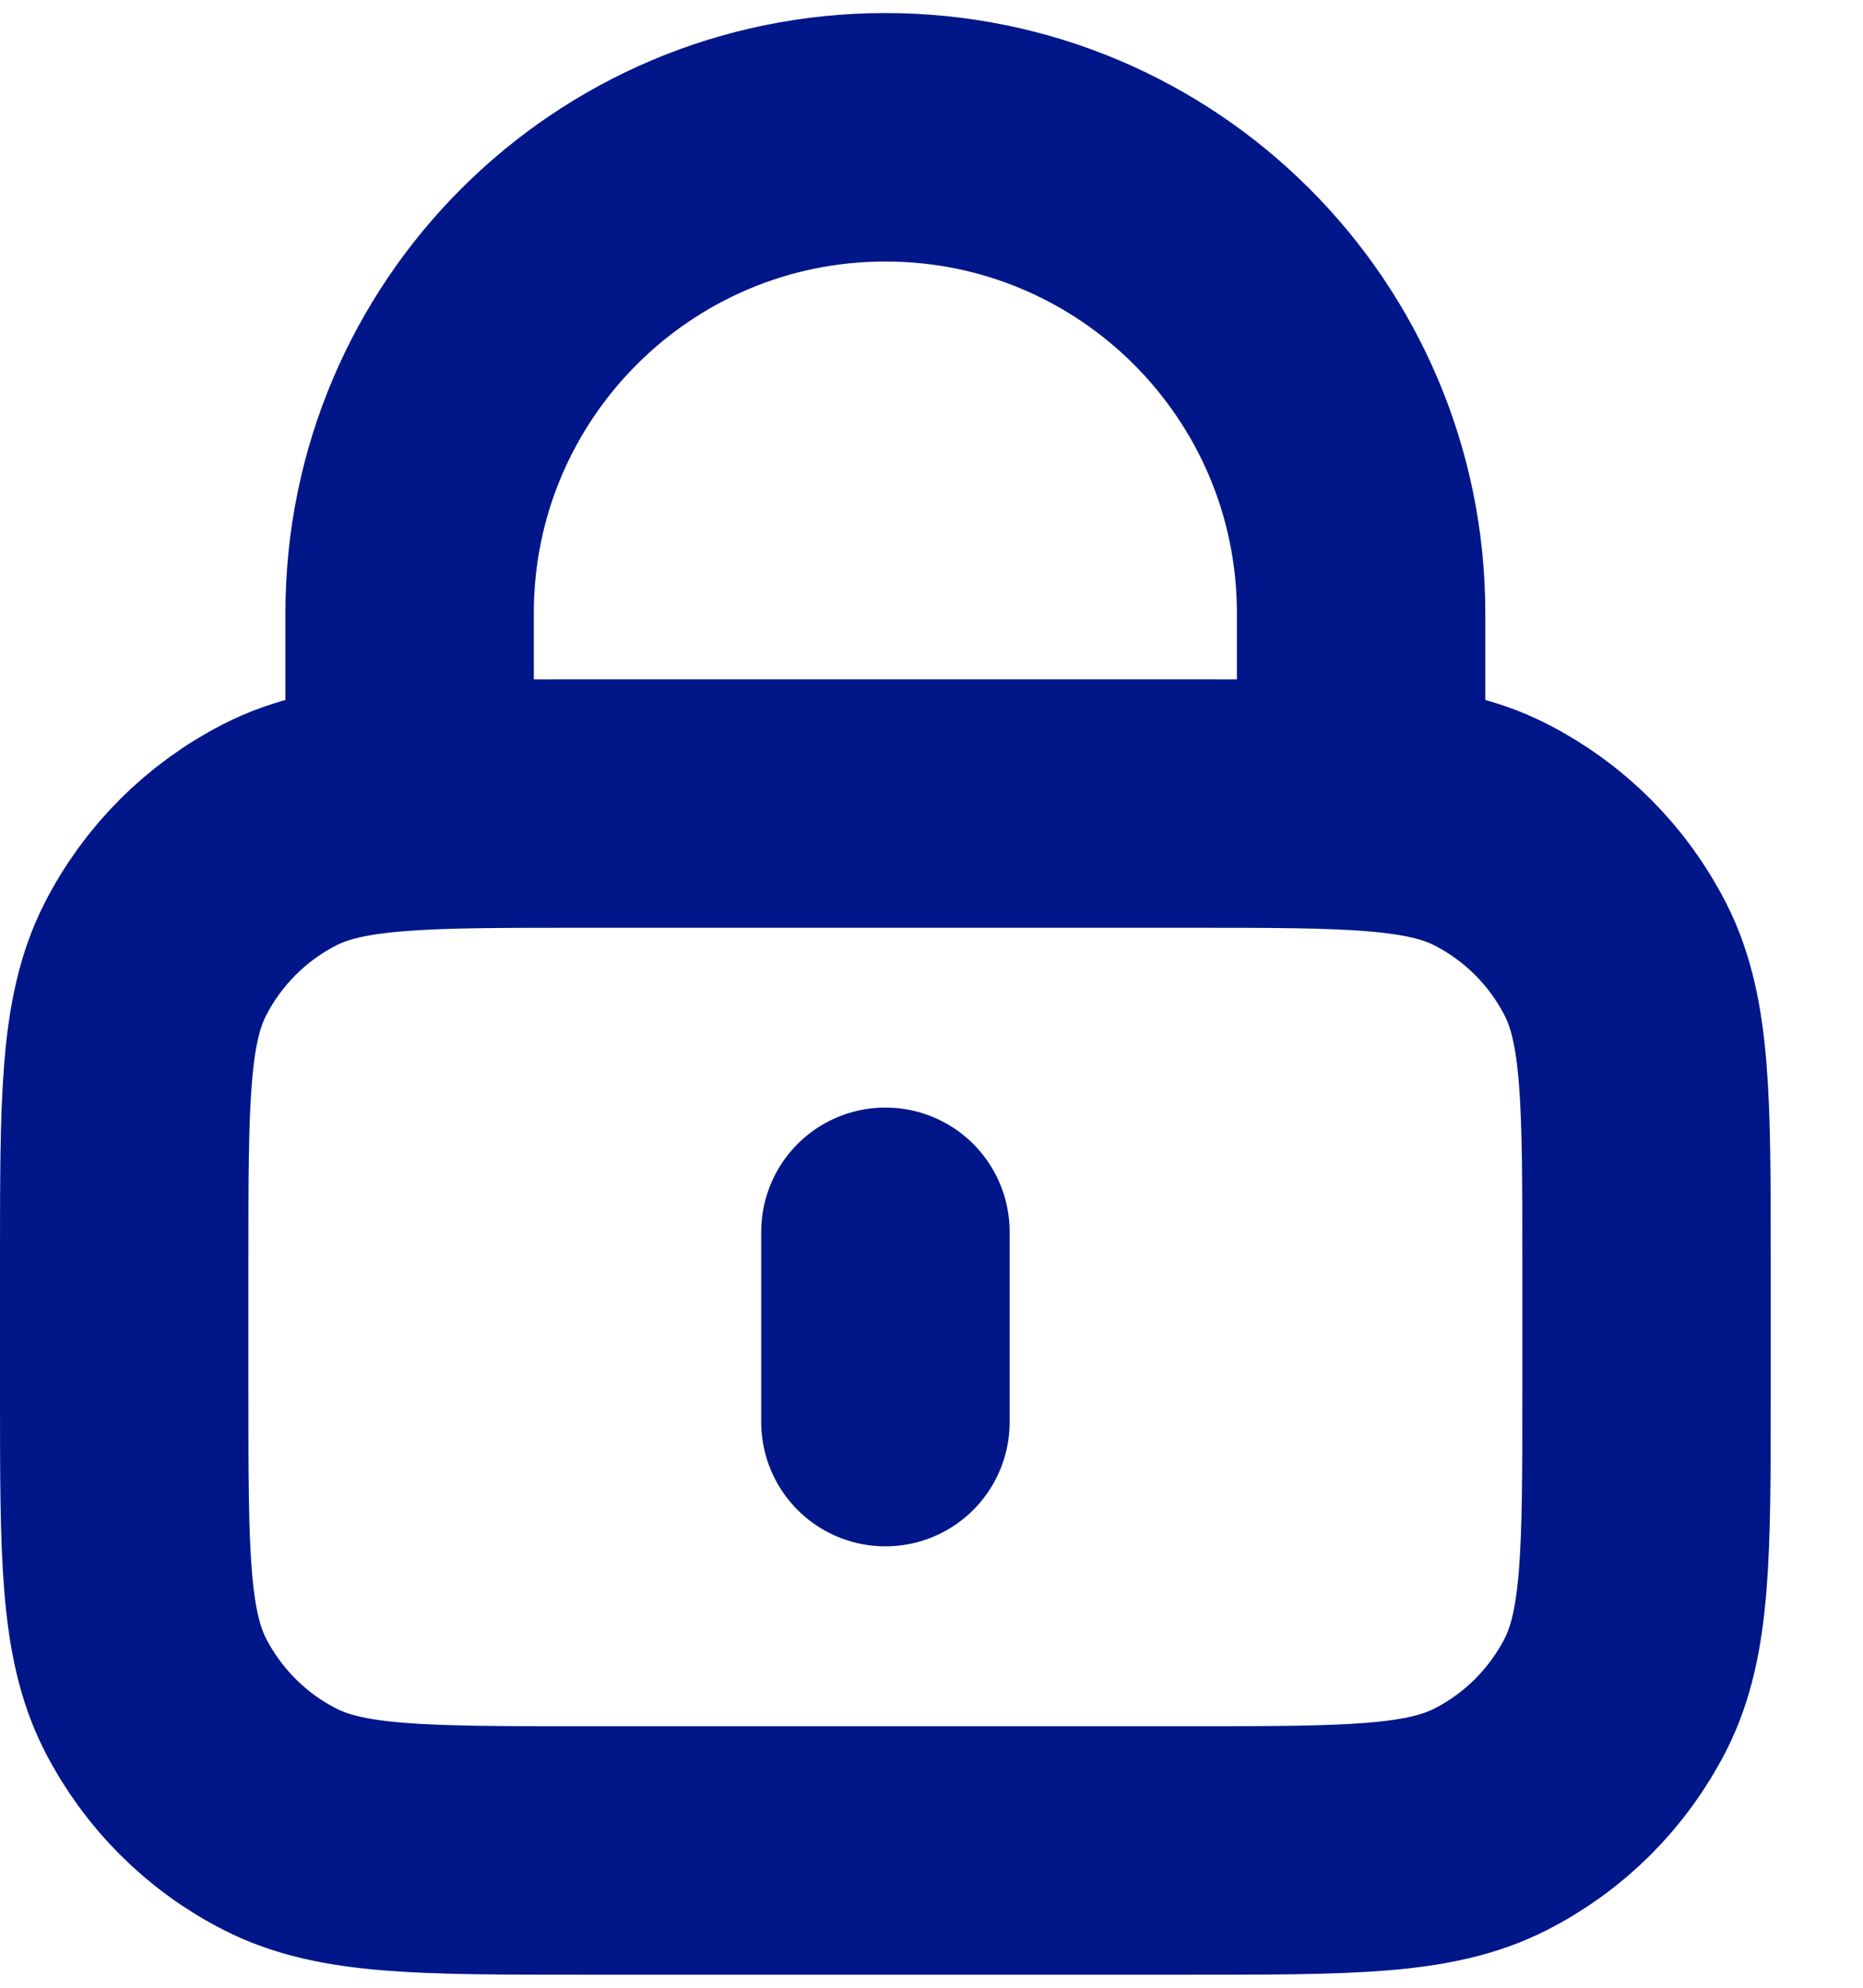 <svg width="15" height="16" viewBox="0 0 15 16" fill="none" xmlns="http://www.w3.org/2000/svg">
<path d="M10.959 6.468V4.936C10.959 2.82 9.244 1.105 7.129 1.105C5.013 1.105 3.298 2.82 3.298 4.936V6.468M7.129 9.915V11.447M4.677 14.895H9.58C10.867 14.895 11.511 14.895 12.002 14.644C12.435 14.424 12.786 14.072 13.007 13.64C13.257 13.148 13.257 12.505 13.257 11.217V10.145C13.257 8.858 13.257 8.214 13.007 7.723C12.786 7.29 12.435 6.939 12.002 6.718C11.511 6.468 10.867 6.468 9.58 6.468H4.677C3.39 6.468 2.746 6.468 2.255 6.718C1.822 6.939 1.471 7.29 1.25 7.723C1 8.214 1 8.858 1 10.145V11.217C1 12.505 1 13.148 1.25 13.64C1.471 14.072 1.822 14.424 2.255 14.644C2.746 14.895 3.39 14.895 4.677 14.895Z" stroke="#001689" stroke-width="2" stroke-linecap="round" stroke-linejoin="round"/>
</svg>
